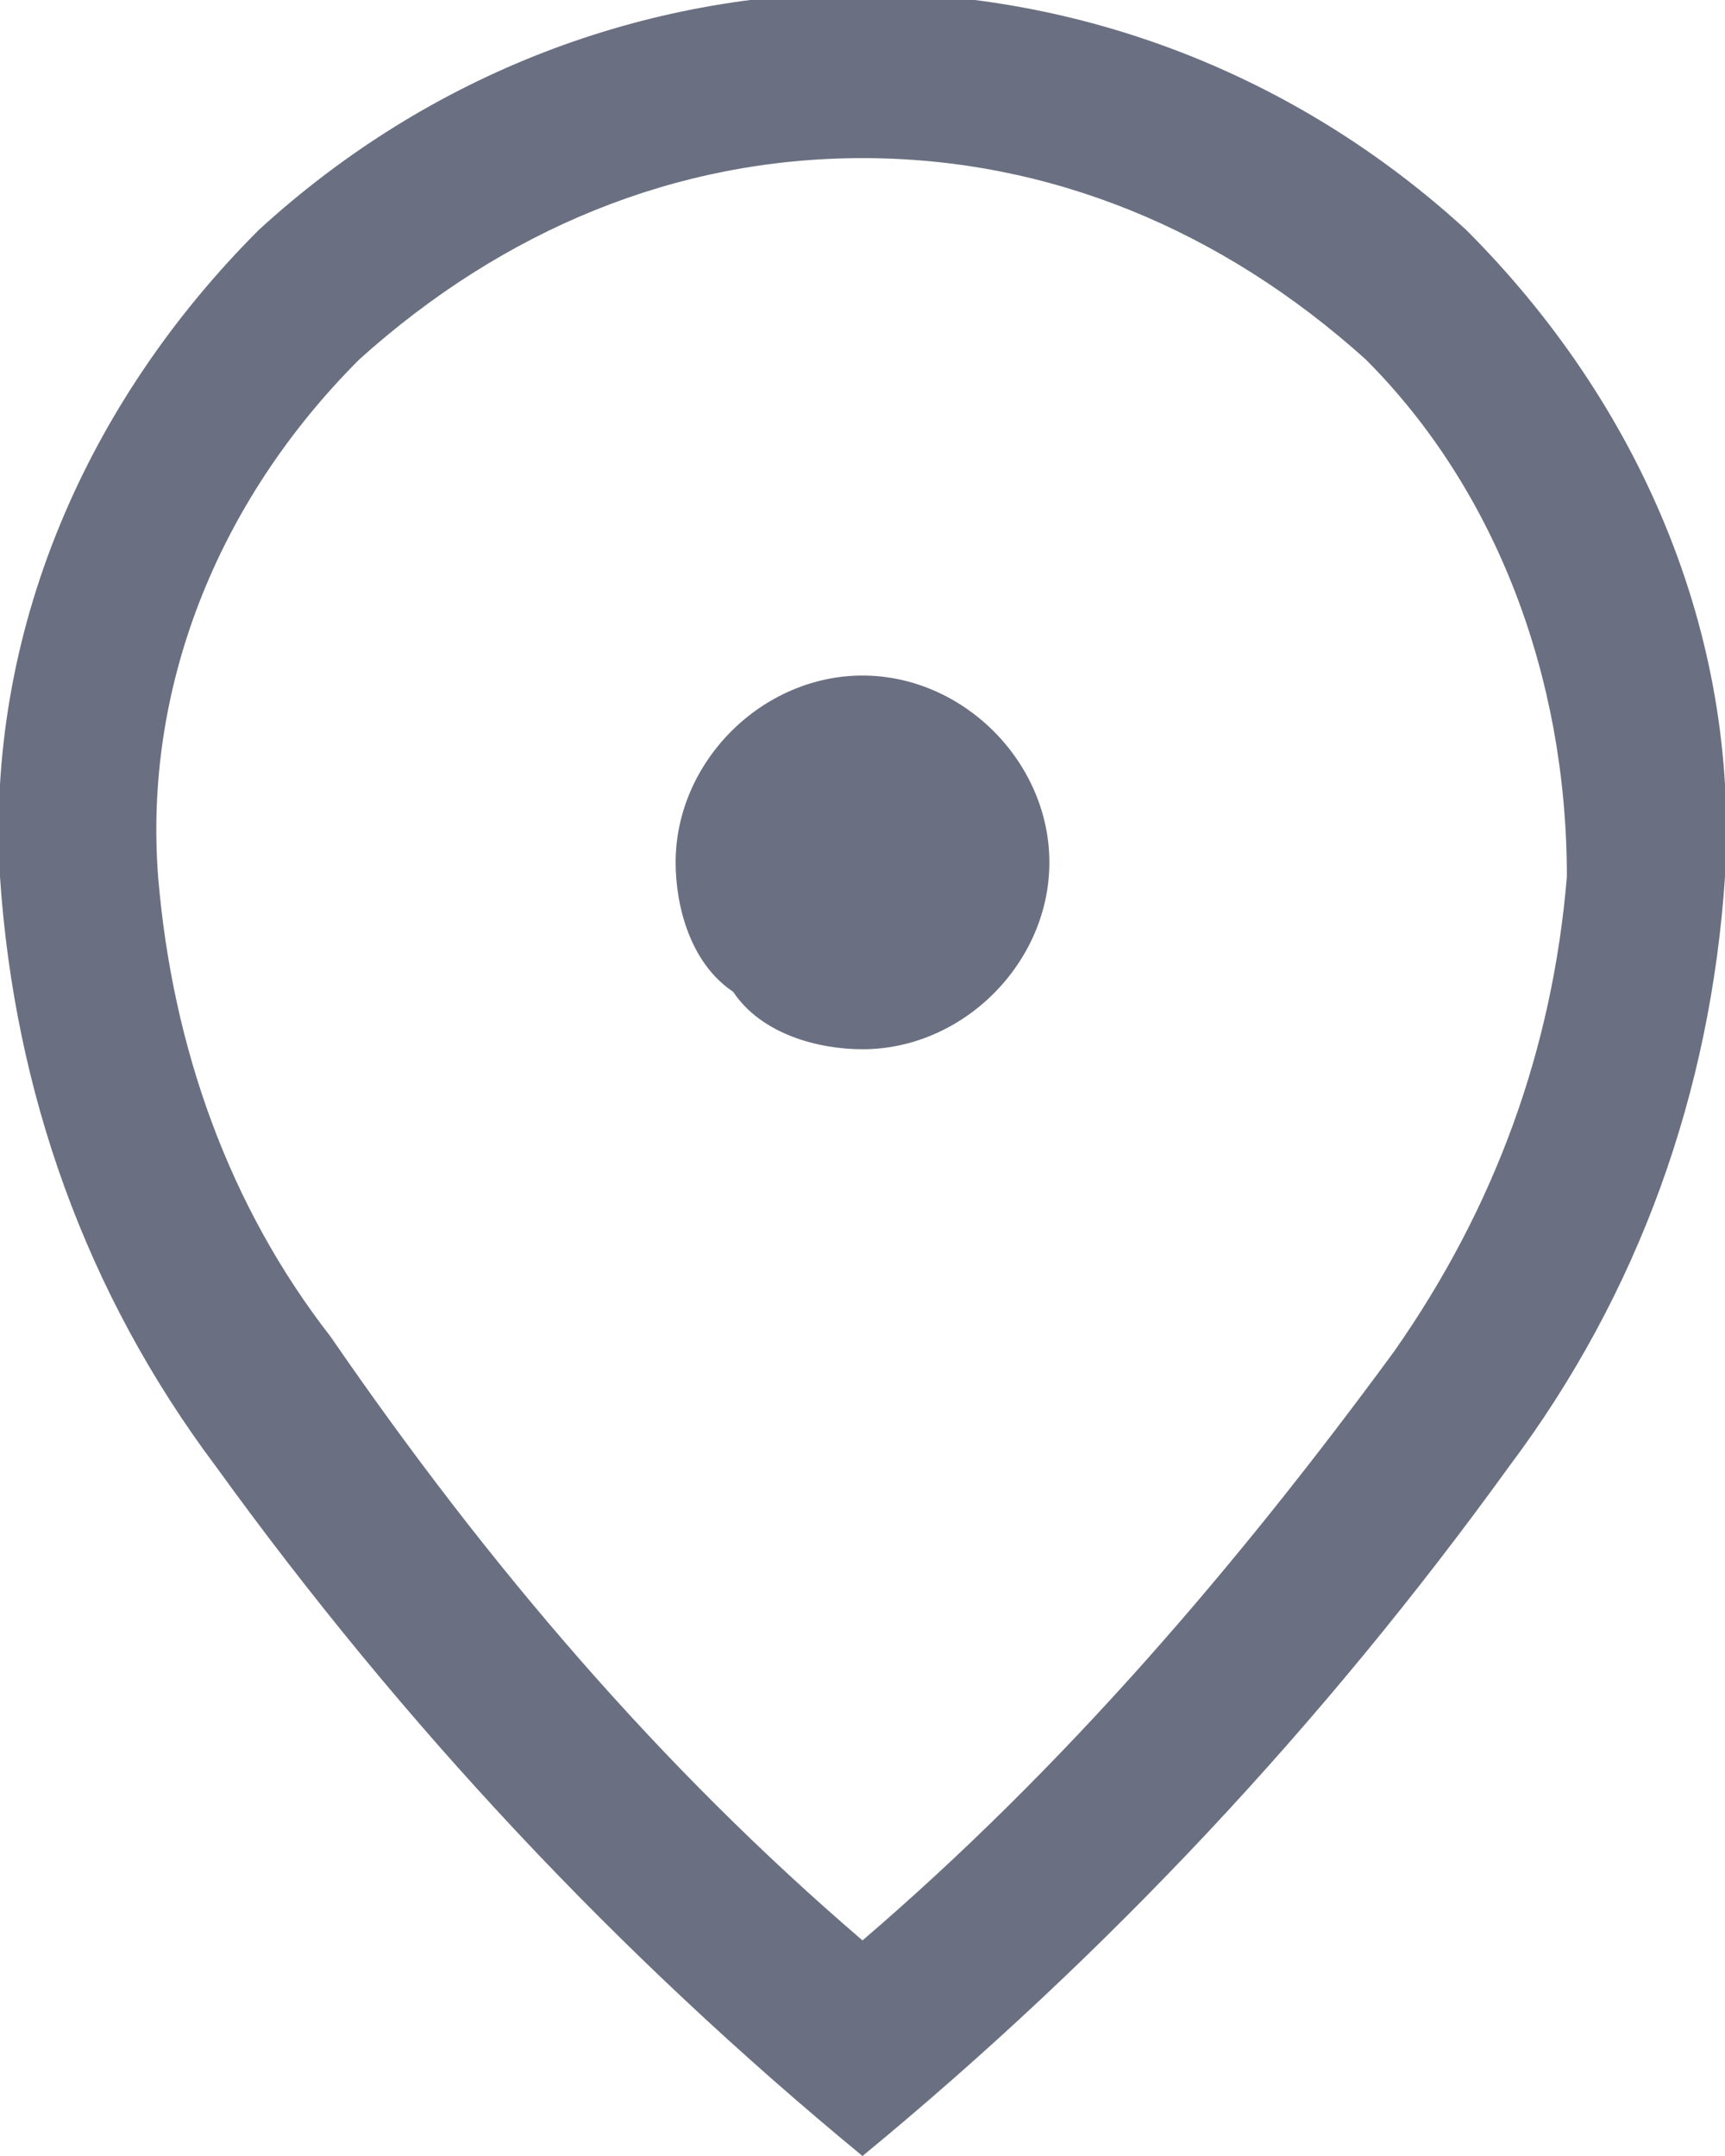 <?xml version="1.0" encoding="utf-8"?>
<!-- Generator: Adobe Illustrator 28.0.0, SVG Export Plug-In . SVG Version: 6.00 Build 0)  -->
<svg version="1.1" id="レイヤー_1" xmlns="http://www.w3.org/2000/svg" xmlns:xlink="http://www.w3.org/1999/xlink" x="0px"
	 y="0px" viewBox="0 0 12 15" style="enable-background:new 0 0 12 15;" xml:space="preserve">
<style type="text/css">
	.st0{fill:#6A7081;}
</style>
<path id="location_on_FILL0_wght400_GRAD0_opsz48" class="st0" d="M6,7.3c0.7,0,1.3-0.6,1.3-1.3c0-0.7-0.6-1.3-1.3-1.3
	C5.3,4.7,4.7,5.3,4.7,6c0,0.3,0.1,0.7,0.4,0.9C5.3,7.2,5.7,7.3,6,7.3z M6,13.5c1.4-1.2,2.6-2.6,3.7-4.1c0.7-1,1.1-2.1,1.2-3.3
	c0-1.4-0.5-2.7-1.4-3.6C8.5,1.6,7.3,1.1,6,1.1c-1.3,0-2.5,0.5-3.5,1.4c-1,1-1.5,2.3-1.4,3.6c0.1,1.2,0.5,2.3,1.2,3.2
	C3.4,10.9,4.6,12.3,6,13.5L6,13.5z M6,15c-1.7-1.4-3.2-3-4.5-4.8C0.6,9,0.1,7.6,0,6.1c-0.1-1.7,0.6-3.3,1.8-4.5c2.4-2.2,6-2.2,8.4,0
	c1.2,1.2,1.9,2.8,1.8,4.5c-0.1,1.5-0.6,2.9-1.5,4.1C9.2,12,7.7,13.6,6,15z"/>
</svg>

